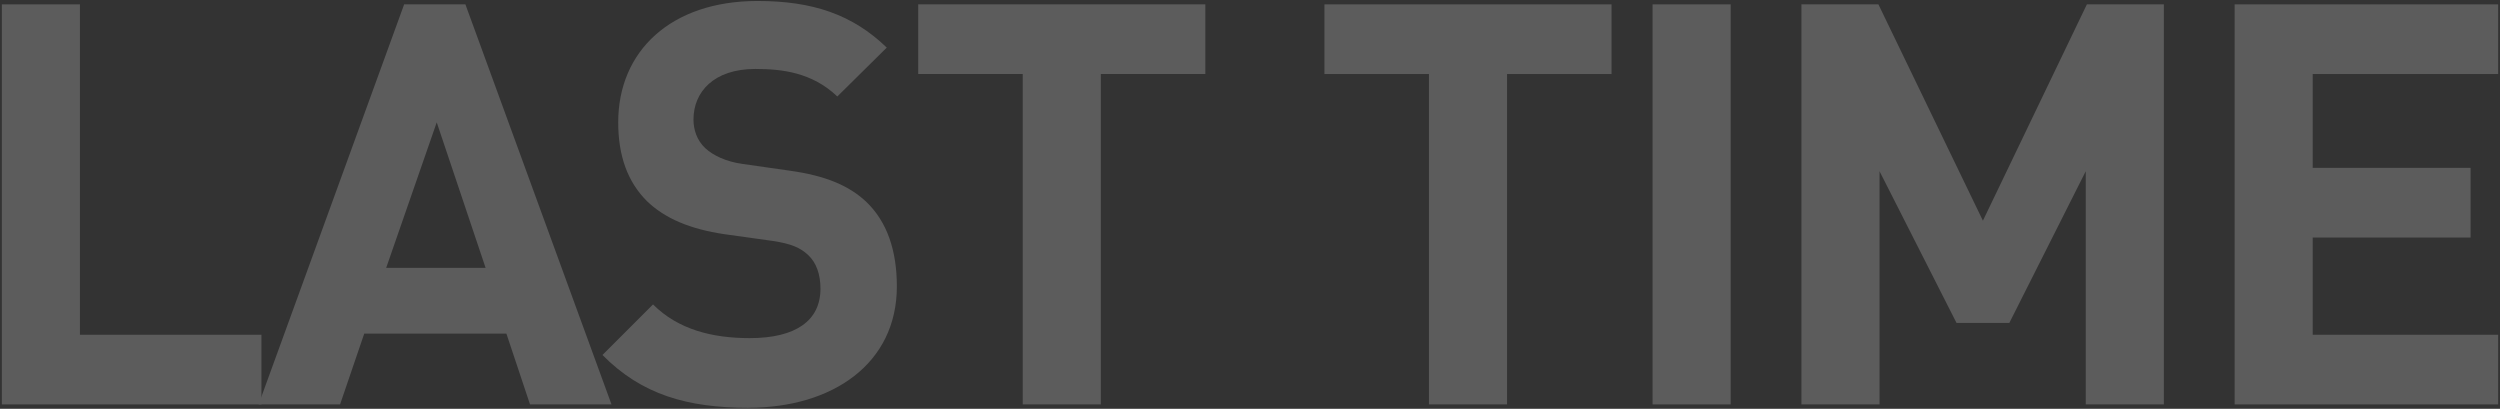 <?xml version="1.0" encoding="UTF-8"?><svg id="_レイヤー_2" xmlns="http://www.w3.org/2000/svg" width="844" height="138" viewBox="0 0 844 138"><rect x="0" y="0" width="844" height="138" fill="#333333" stroke="none"/><defs><style>.cls-1{fill:none;}.cls-2{fill:#fff;}.cls-3{opacity:.2;}</style></defs><g id="_2回目の変更点"><rect class="cls-1" width="844" height="138"/><g class="cls-3"><path class="cls-2" d="M.62,136.53V1.47H26.99V113.01h61.27v23.52H.62Z"/><path class="cls-2" d="M178.93,136.53l-7.97-23.9h-47.99l-8.16,23.9h-27.5L136.44,1.47h20.68l49.32,135.05h-27.5Zm-31.49-95.22l-17.07,49.13h33.57l-16.5-49.13Z"/><path class="cls-2" d="M252.71,137.67c-20.49,0-36.04-4.36-49.32-17.83l17.07-17.07c8.54,8.54,20.11,11.38,32.63,11.38,15.55,0,23.9-5.88,23.9-16.69,0-4.74-1.33-8.72-4.17-11.38-2.66-2.47-5.69-3.79-11.95-4.74l-16.31-2.28c-11.57-1.71-20.11-5.31-26.18-11.19-6.45-6.45-9.67-15.17-9.67-26.56C208.7,17.22,226.53,.33,255.74,.33c18.59,0,32.06,4.55,43.63,15.74l-16.69,16.5c-8.54-8.16-18.78-9.29-27.69-9.29-14.04,0-20.87,7.78-20.87,17.07,0,3.41,1.14,7.02,3.98,9.67,2.66,2.47,7.02,4.55,12.52,5.31l15.93,2.28c12.33,1.71,20.11,5.12,25.8,10.43,7.21,6.83,10.43,16.69,10.43,28.64,0,26.18-21.81,40.97-50.08,40.97Z"/><path class="cls-2" d="M371.64,24.99v111.53h-26.37V24.99h-35.28V1.47h96.93V24.99h-35.28Z"/><path class="cls-2" d="M508.78,24.99v111.53h-26.37V24.99h-35.28V1.47h96.93V24.99h-35.28Z"/><path class="cls-2" d="M557.91,136.53V1.47h26.37V136.53h-26.37Z"/><path class="cls-2" d="M704.15,136.53V57.81l-25.8,51.21h-17.83l-25.99-51.21v78.72h-26.37V1.47h25.99l35.28,73.03L704.53,1.47h25.99V136.53h-26.37Z"/><path class="cls-2" d="M754.41,136.53V1.47h88.96V24.99h-62.6v31.68h53.3v23.52h-53.3v32.82h62.6v23.52h-88.96Z"/></g></g></svg>